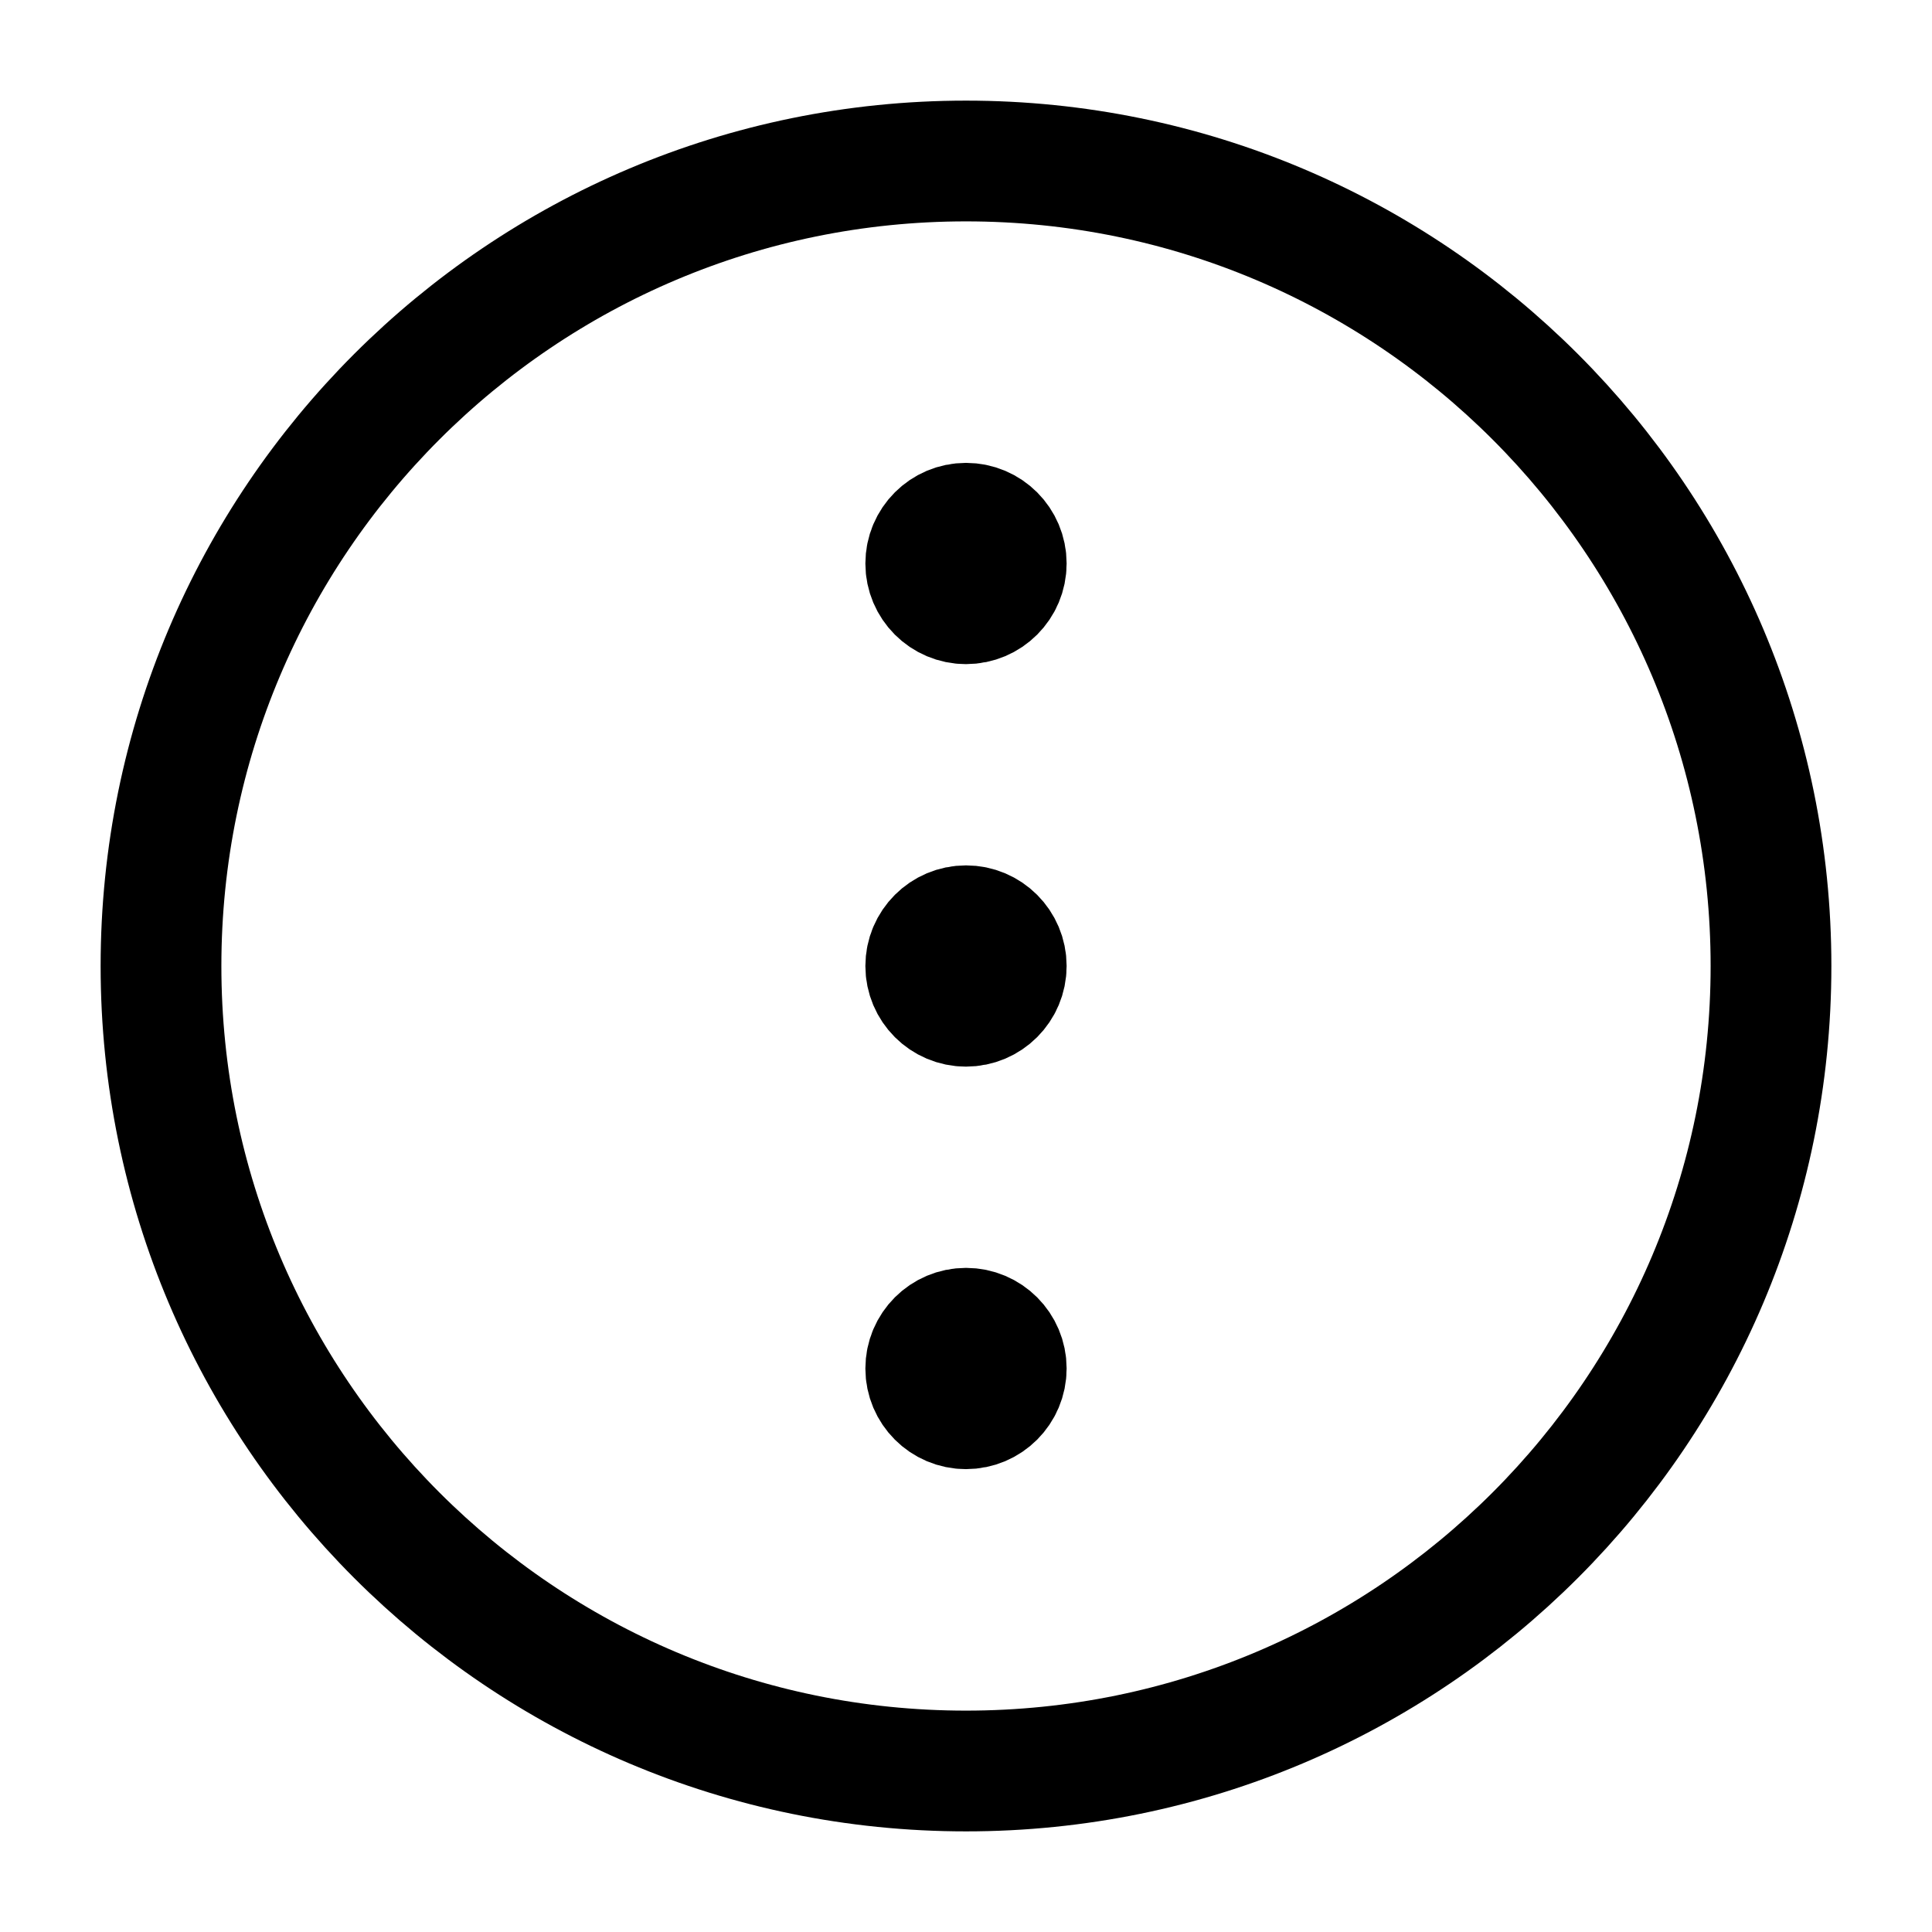 <?xml version="1.0" encoding="utf-8"?><!-- Uploaded to: SVG Repo, www.svgrepo.com, Generator: SVG Repo Mixer Tools -->
<svg width="800px" height="800px" viewBox="0 0 24 24" fill="none" xmlns="http://www.w3.org/2000/svg">
<path d="M12 7.5C12.276 7.5 12.5 7.276 12.5 7C12.5 6.724 12.276 6.5 12 6.5C11.724 6.5 11.5 6.724 11.5 7C11.5 7.276 11.724 7.5 12 7.5Z" fill="#000000" stroke="#000000" stroke-width="1.5" stroke-linecap="round" stroke-linejoin="round"/>
<path d="M12 17.5C12.276 17.5 12.5 17.276 12.5 17C12.5 16.724 12.276 16.5 12 16.5C11.724 16.5 11.5 16.724 11.5 17C11.5 17.276 11.724 17.5 12 17.5Z" fill="#000000" stroke="#000000" stroke-width="1.5" stroke-linecap="round" stroke-linejoin="round"/>
<path d="M12 12.5C12.276 12.5 12.5 12.276 12.5 12C12.5 11.724 12.276 11.5 12 11.5C11.724 11.5 11.5 11.724 11.5 12C11.5 12.276 11.724 12.5 12 12.5Z" fill="#000000" stroke="#000000" stroke-width="1.5" stroke-linecap="round" stroke-linejoin="round"/>
<path d="M12 22C17.523 22 22 17.523 22 12C22 6.477 17.523 2 12 2C6.477 2 2 6.477 2 12C2 17.523 6.477 22 12 22Z" stroke="#000000" stroke-width="1.5" stroke-linecap="round" stroke-linejoin="round"/>
</svg>